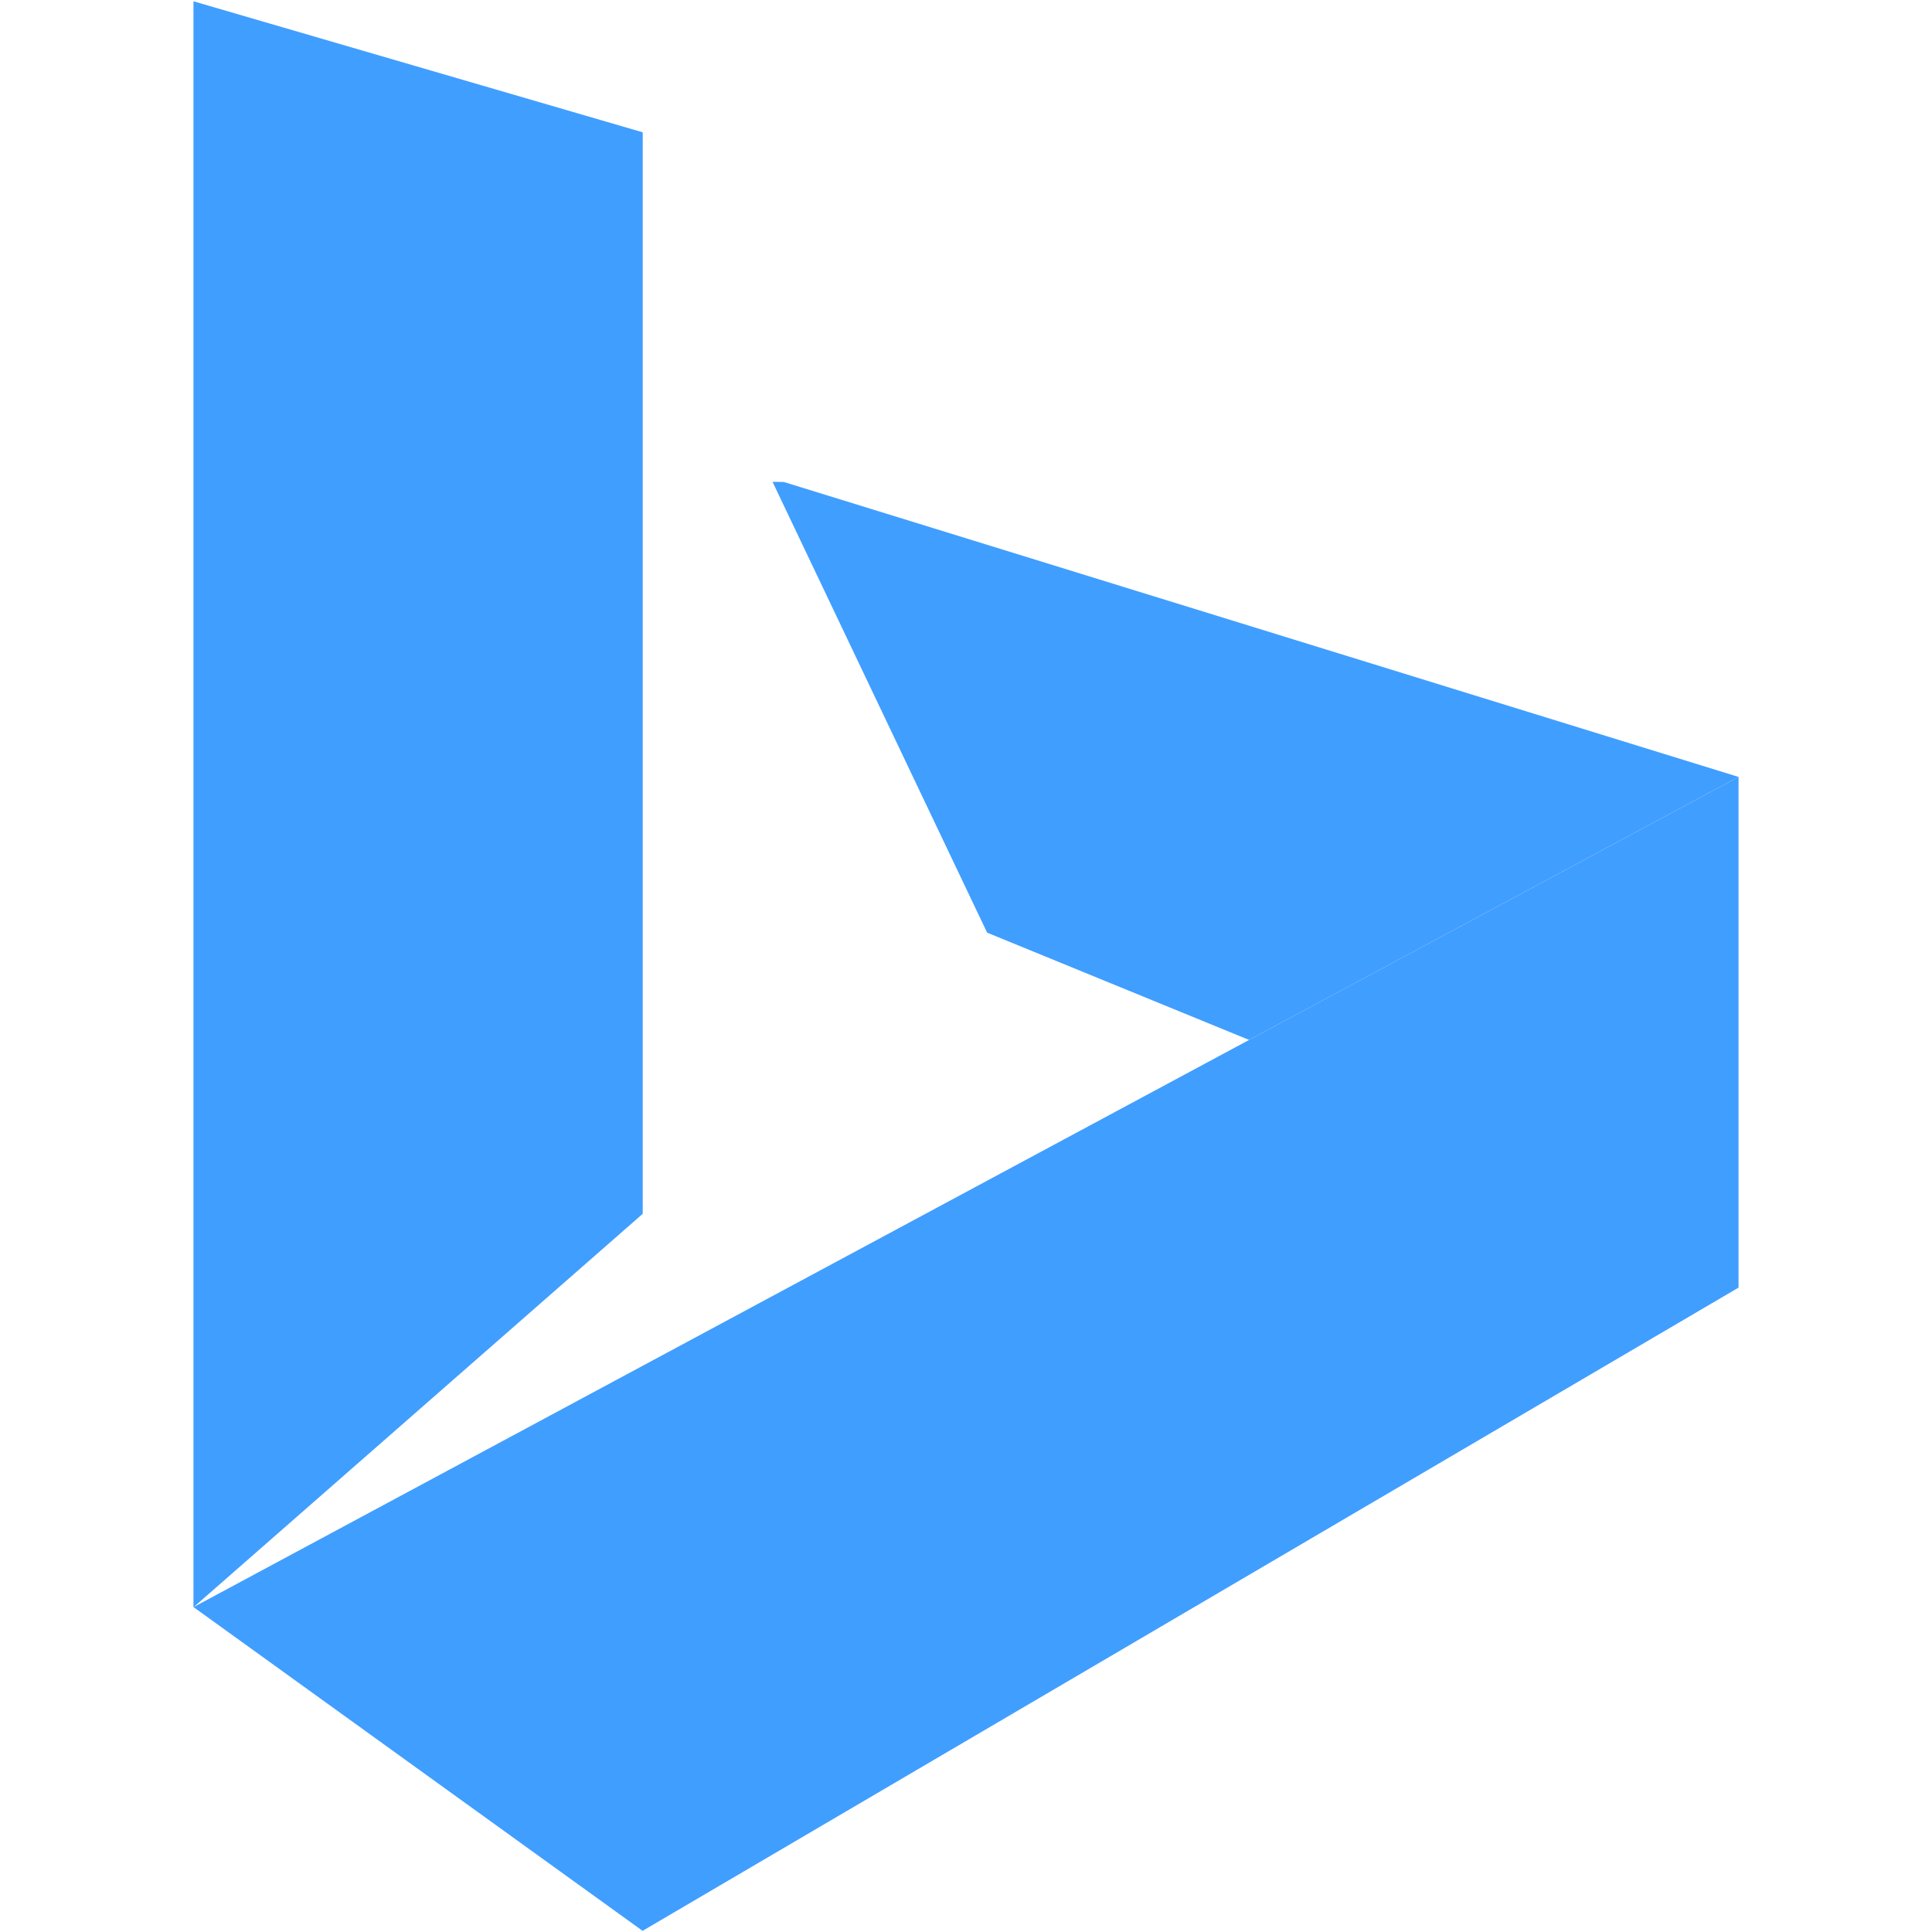 <svg t="1650420543193" class="icon" viewBox="0 0 1024 1024" version="1.1" xmlns="http://www.w3.org/2000/svg" p-id="8343" width="200" height="200"><path d="M340.582 70.11L102.537 0.683v851.217L340.651 643.345V70.11zM102.537 851.763l238.046 171.622 580.881-340.924V411.785L102.537 851.831z" fill="#409EFF" p-id="8344"></path><path d="M409.463 255.386l113.732 238.933 138.854 56.866 259.413-139.401-506.061-156.331z" fill="#409EFF" p-id="8345"></path></svg>
